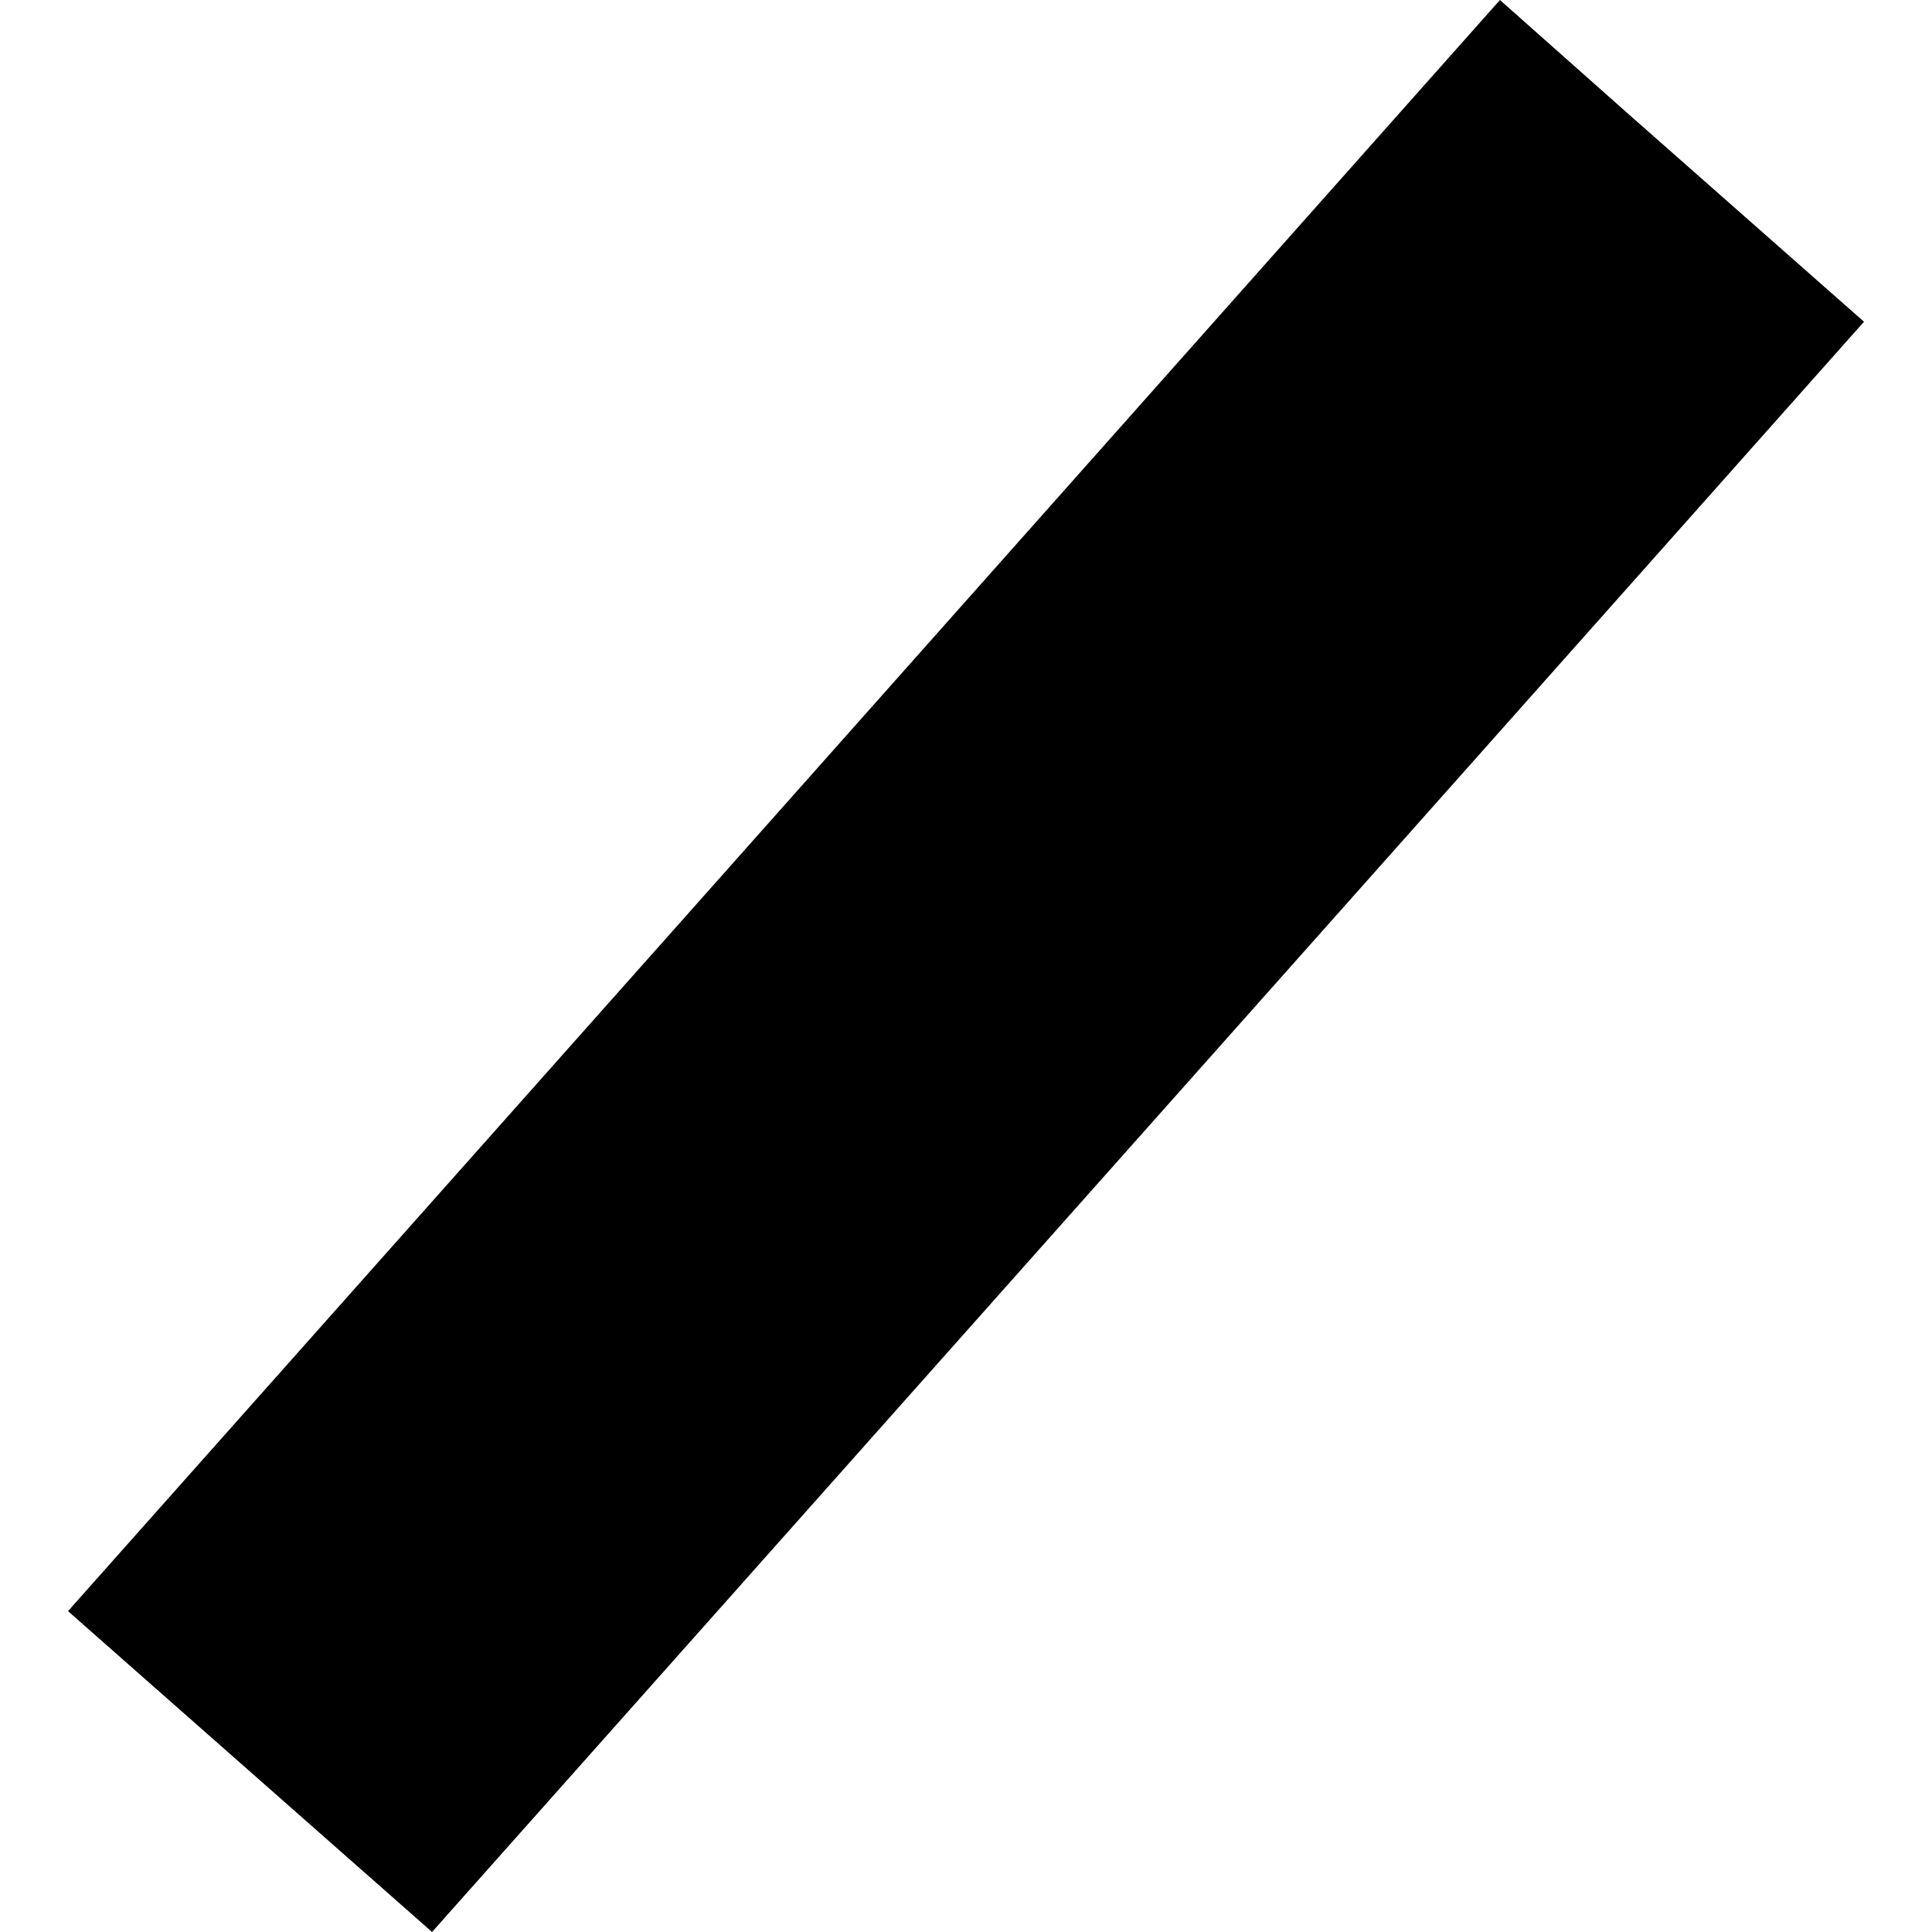 <?xml version="1.0" encoding="utf-8" standalone="no"?>
<!DOCTYPE svg PUBLIC "-//W3C//DTD SVG 1.1//EN"
  "http://www.w3.org/Graphics/SVG/1.1/DTD/svg11.dtd">
<!-- Created with matplotlib (https://matplotlib.org/) -->
<svg height="288pt" version="1.1" viewBox="0 0 288 288" width="288pt" xmlns="http://www.w3.org/2000/svg" xmlns:xlink="http://www.w3.org/1999/xlink">
 <defs>
  <style type="text/css">
*{stroke-linecap:butt;stroke-linejoin:round;}
  </style>
 </defs>
 <g id="figure_1">
  <g id="patch_1">
   <path d="M 0 288 
L 288 288 
L 288 0 
L 0 0 
z
" style="fill:none;opacity:0;"/>
  </g>
  <g id="axes_1">
   <g id="PatchCollection_1">
    <path clip-path="url(#pb6944da3c6)" d="M 10.137 240.169 
L 64.406 288 
L 220.435 112.562 
L 277.863 47.96 
L 242.432 16.721 
L 223.594 0 
L 104.898 133.57 
L 10.137 240.169 
"/>
   </g>
  </g>
 </g>
 <defs>
  <clipPath id="pb6944da3c6">
   <rect height="288" width="267.725" x="10.137" y="0"/>
  </clipPath>
 </defs>
</svg>
